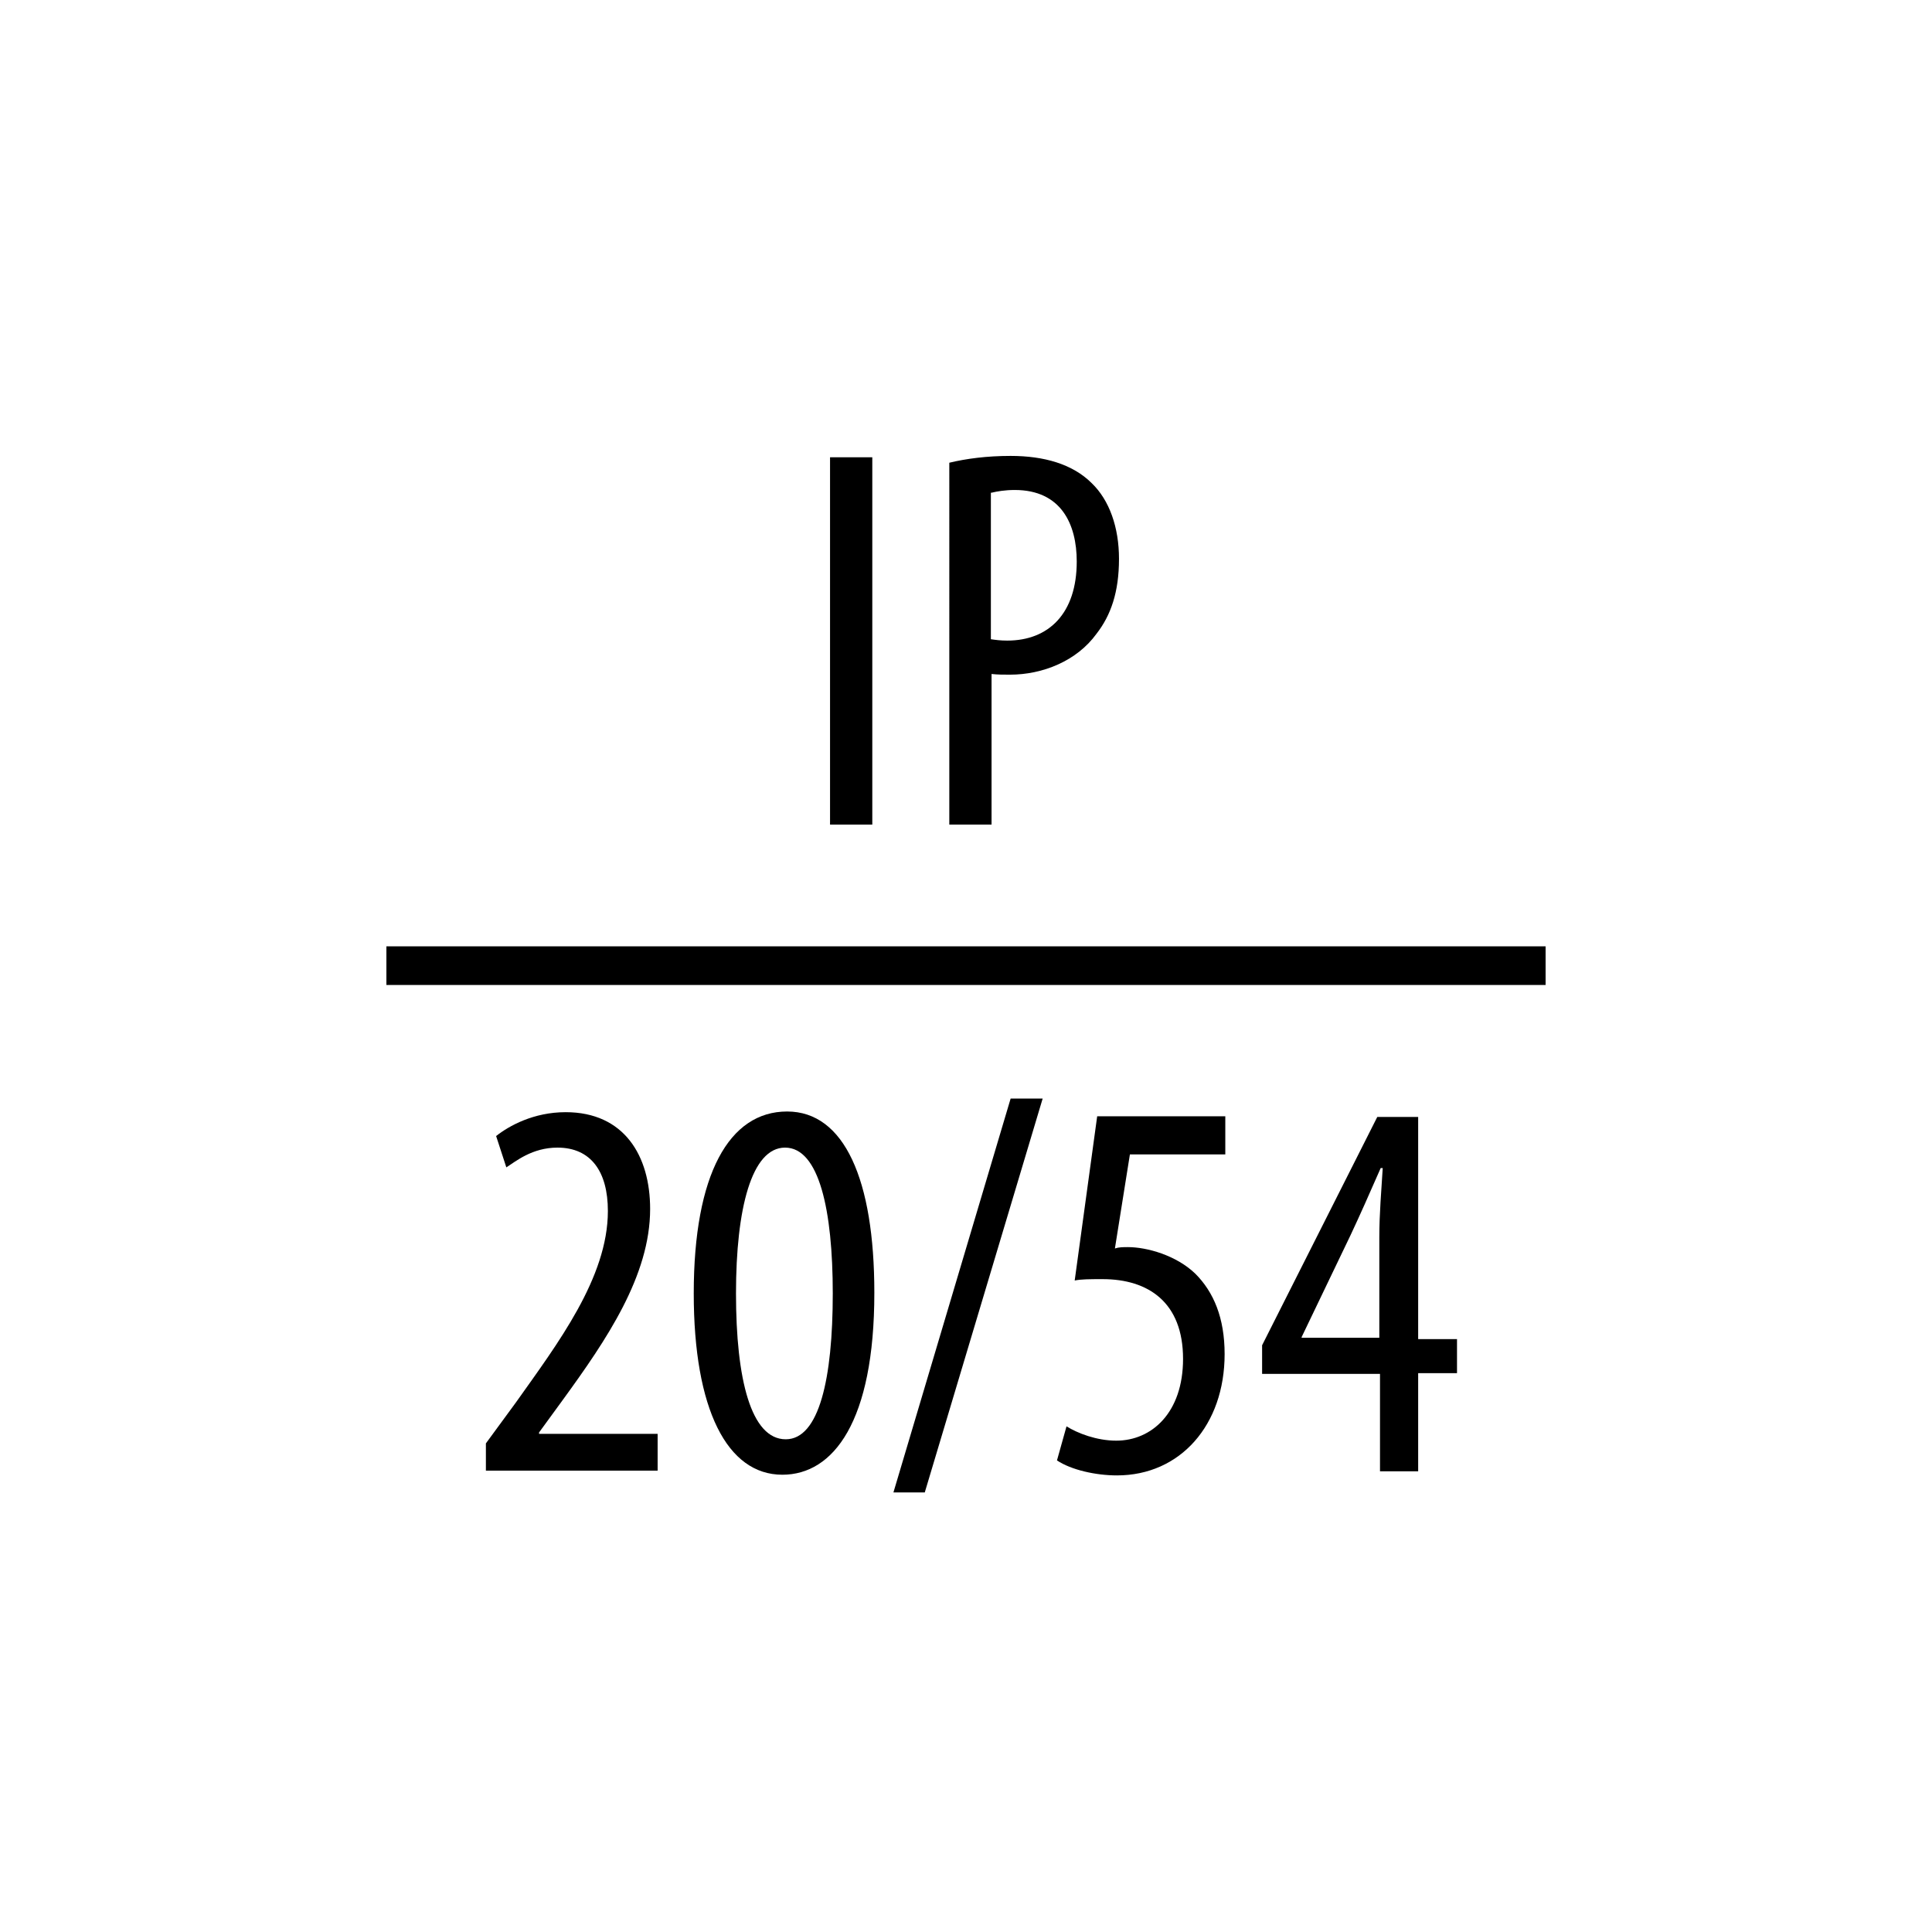 <?xml version="1.0" encoding="utf-8"?>
<!-- Generator: Adobe Illustrator 26.0.0, SVG Export Plug-In . SVG Version: 6.00 Build 0)  -->
<svg version="1.1" id="Layer_1" xmlns="http://www.w3.org/2000/svg" xmlns:xlink="http://www.w3.org/1999/xlink" x="0px" y="0px"
	 viewBox="0 0 28.35 28.35" style="enable-background:new 0 0 28.35 28.35;" xml:space="preserve">
<style type="text/css">
	.st0{fill-rule:evenodd;clip-rule:evenodd;fill:#FFFFFF;}
	.st1{fill:none;stroke:#000000;stroke-width:0.567;stroke-miterlimit:22.926;}
</style>
<rect y="0" class="st0" width="28.35" height="28.35"/>
<rect x="12.18" y="6.71" width="0.62" height="5.39"/>
<path d="M14.55,7.23c0.08-0.02,0.2-0.04,0.34-0.04c0.68,0,0.91,0.5,0.91,1.05c0,0.76-0.41,1.16-1.02,1.16
	c-0.1,0-0.17-0.01-0.24-0.02V7.23z M13.93,12.1h0.62V9.89c0.09,0.01,0.17,0.01,0.27,0.01c0.48,0,0.98-0.2,1.27-0.6
	c0.21-0.27,0.33-0.61,0.33-1.1c0-0.46-0.14-0.86-0.4-1.11c-0.28-0.28-0.7-0.4-1.19-0.4c-0.35,0-0.65,0.04-0.9,0.1V12.1z"/>
<path d="M9.65,21.58v-0.54H7.91v-0.02l0.35-0.48c0.64-0.88,1.28-1.82,1.28-2.8c0-0.78-0.38-1.42-1.24-1.42
	c-0.47,0-0.83,0.2-1.02,0.35l0.15,0.46c0.14-0.09,0.38-0.29,0.75-0.29c0.49,0,0.74,0.35,0.74,0.93c0,0.98-0.74,1.95-1.35,2.81
	l-0.44,0.6v0.4H9.65z"/>
<path d="M11.52,16.84c0.5,0,0.7,0.92,0.7,2.14c0,1.25-0.2,2.14-0.69,2.14c-0.51,0-0.73-0.88-0.73-2.14
	C10.8,17.73,11.03,16.84,11.52,16.84 M11.55,16.31c-0.85,0-1.37,0.92-1.37,2.67c0,1.7,0.49,2.66,1.3,2.66
	c0.75,0,1.35-0.78,1.35-2.67C12.83,17.31,12.39,16.31,11.55,16.31z"/>
<polygon points="13.57,21.9 15.3,16.12 14.83,16.12 13.11,21.9 "/>
<path d="M17.96,16.38H16.1l-0.33,2.41c0.1-0.02,0.22-0.02,0.41-0.02c0.67,0,1.18,0.34,1.18,1.17c0,0.79-0.46,1.2-0.98,1.2
	c-0.29,0-0.57-0.11-0.73-0.21l-0.14,0.5c0.21,0.14,0.57,0.22,0.88,0.22c0.93,0,1.58-0.74,1.58-1.78c0-0.53-0.16-0.91-0.43-1.18
	c-0.28-0.27-0.71-0.39-0.99-0.39c-0.07,0-0.13,0-0.19,0.02l0.22-1.38h1.4V16.38z"/>
<path d="M19.1,19.64v-0.02l0.72-1.5c0.15-0.32,0.26-0.57,0.44-0.98h0.03c-0.02,0.34-0.05,0.66-0.05,1.02v1.47H19.1z M20.81,21.58
	v-1.43h0.57v-0.5h-0.57v-3.26h-0.6l-1.69,3.35v0.42h1.73v1.43H20.81z"/>
<line class="st1" x1="5.67" y1="14.17" x2="22.68" y2="14.17"/>
</svg>
